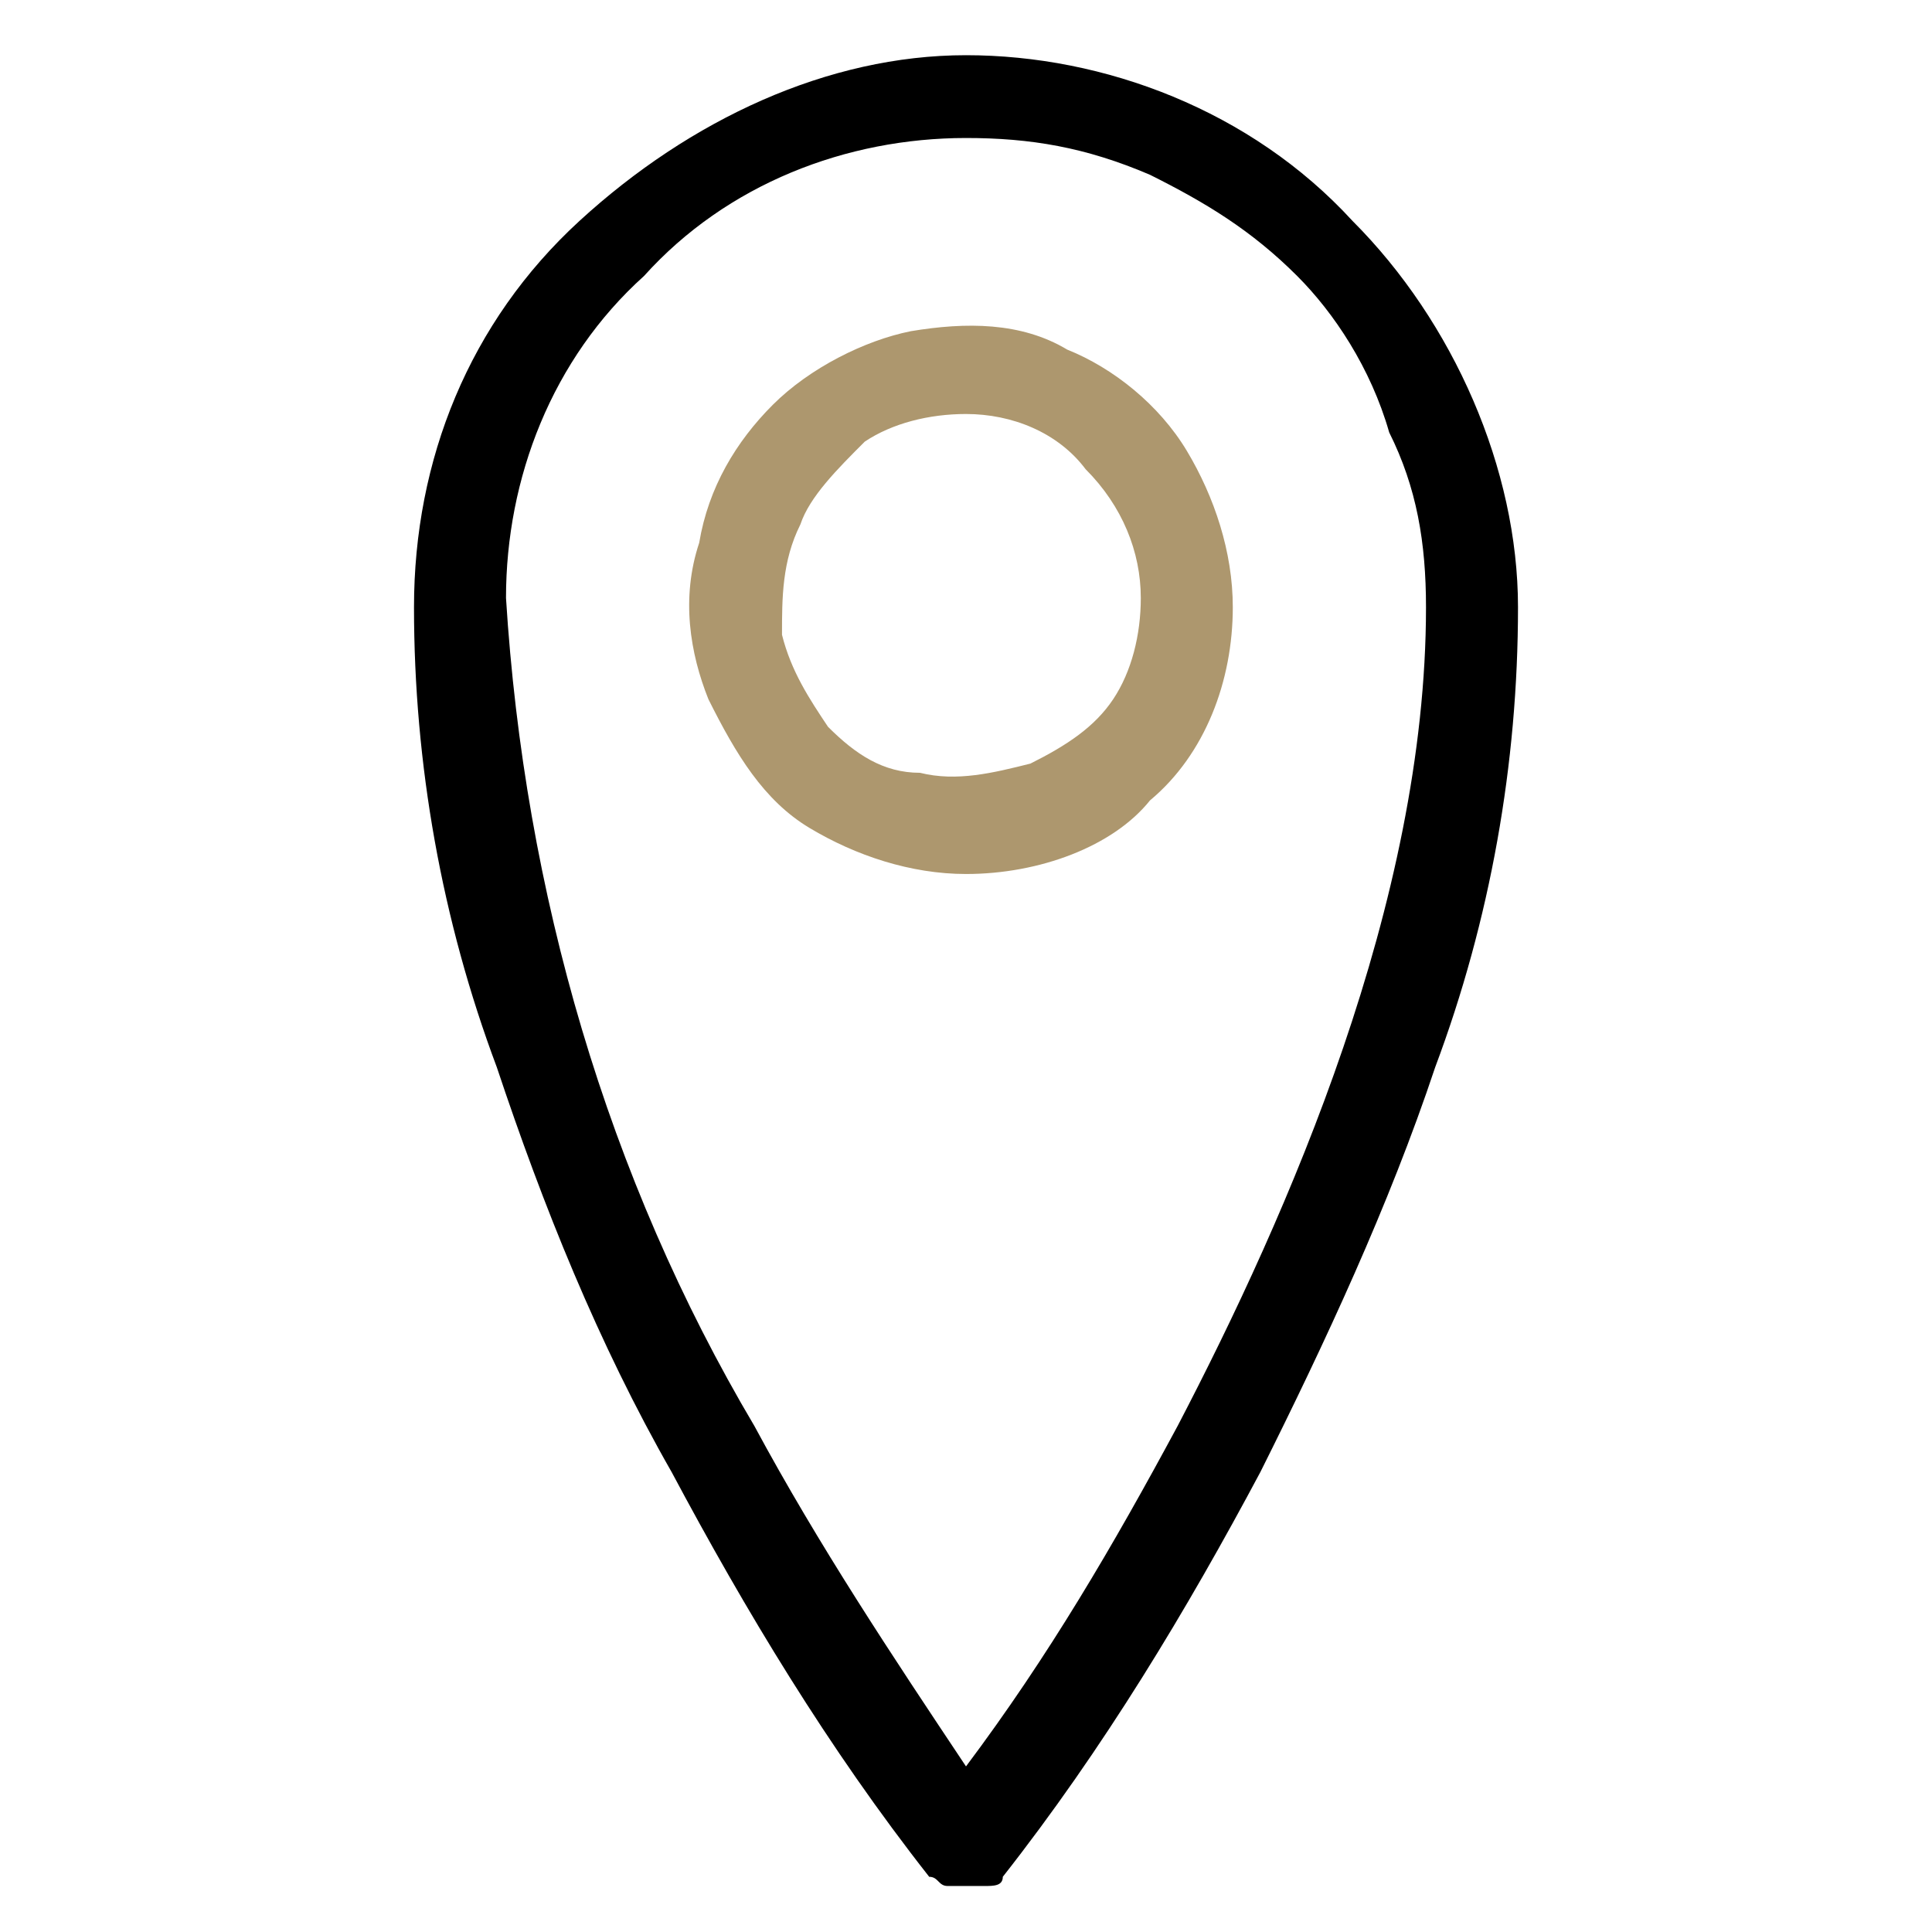 <?xml version="1.0" encoding="utf-8"?>
<!-- Generator: Adobe Illustrator 25.4.1, SVG Export Plug-In . SVG Version: 6.00 Build 0)  -->
<svg version="1.1" id="Ebene_1" xmlns="http://www.w3.org/2000/svg" xmlns:xlink="http://www.w3.org/1999/xlink" x="0px" y="0px"
	 viewBox="0 0 21 21" style="enable-background:new 0 0 21 21;" xml:space="preserve">
<style type="text/css">
	.st0{fill:#AD976E;}
</style>
<g>
	<path d="M10.5,20.5c-0.1,0-0.1,0-0.2,0c-0.1,0-0.1-0.1-0.2-0.1c-1.1-1.4-2-2.9-2.8-4.4c-0.8-1.4-1.4-2.9-1.9-4.4
		c-0.6-1.6-0.9-3.3-0.9-5c0-1.6,0.6-3.1,1.8-4.2s2.7-1.8,4.2-1.8s3.1,0.6,4.2,1.8c1.1,1.1,1.8,2.7,1.8,4.2c0,1.7-0.3,3.4-0.9,5
		c-0.5,1.5-1.2,3-1.9,4.4c-0.8,1.5-1.7,3-2.8,4.4c0,0.1-0.1,0.1-0.2,0.1C10.7,20.5,10.6,20.5,10.5,20.5z M10.5,1.5
		C9.2,1.5,7.9,2,7,3C6,3.9,5.5,5.2,5.5,6.5c0.2,3.2,1.1,6.3,2.7,9c0.7,1.3,1.5,2.5,2.3,3.7c0.9-1.2,1.6-2.4,2.3-3.7
		c1.2-2.3,2.7-5.7,2.7-8.9c0-0.7-0.1-1.3-0.4-1.9C14.9,4,14.5,3.4,14.1,3c-0.5-0.5-1-0.8-1.6-1.1C11.8,1.6,11.2,1.5,10.5,1.5z"/>
	<path class="st0" d="M10.5,9.5C9.9,9.5,9.3,9.3,8.8,9C8.3,8.7,8,8.2,7.7,7.6C7.5,7.1,7.4,6.5,7.6,5.9C7.7,5.3,8,4.8,8.4,4.4
		c0.4-0.4,1-0.7,1.5-0.8c0.6-0.1,1.2-0.1,1.7,0.2c0.5,0.2,1,0.6,1.3,1.1c0.3,0.5,0.5,1.1,0.5,1.7c0,0.8-0.3,1.6-0.9,2.1
		C12.1,9.2,11.3,9.5,10.5,9.5z M10.5,4.5c-0.4,0-0.8,0.1-1.1,0.3C9.1,5.1,8.8,5.4,8.7,5.7C8.5,6.1,8.5,6.5,8.5,6.9
		c0.1,0.4,0.3,0.7,0.5,1c0.3,0.3,0.6,0.5,1,0.5c0.4,0.1,0.8,0,1.2-0.1c0.4-0.2,0.7-0.4,0.9-0.7c0.2-0.3,0.3-0.7,0.3-1.1
		c0-0.5-0.2-1-0.6-1.4C11.5,4.7,11,4.5,10.5,4.5z"/>
</g>
</svg>
